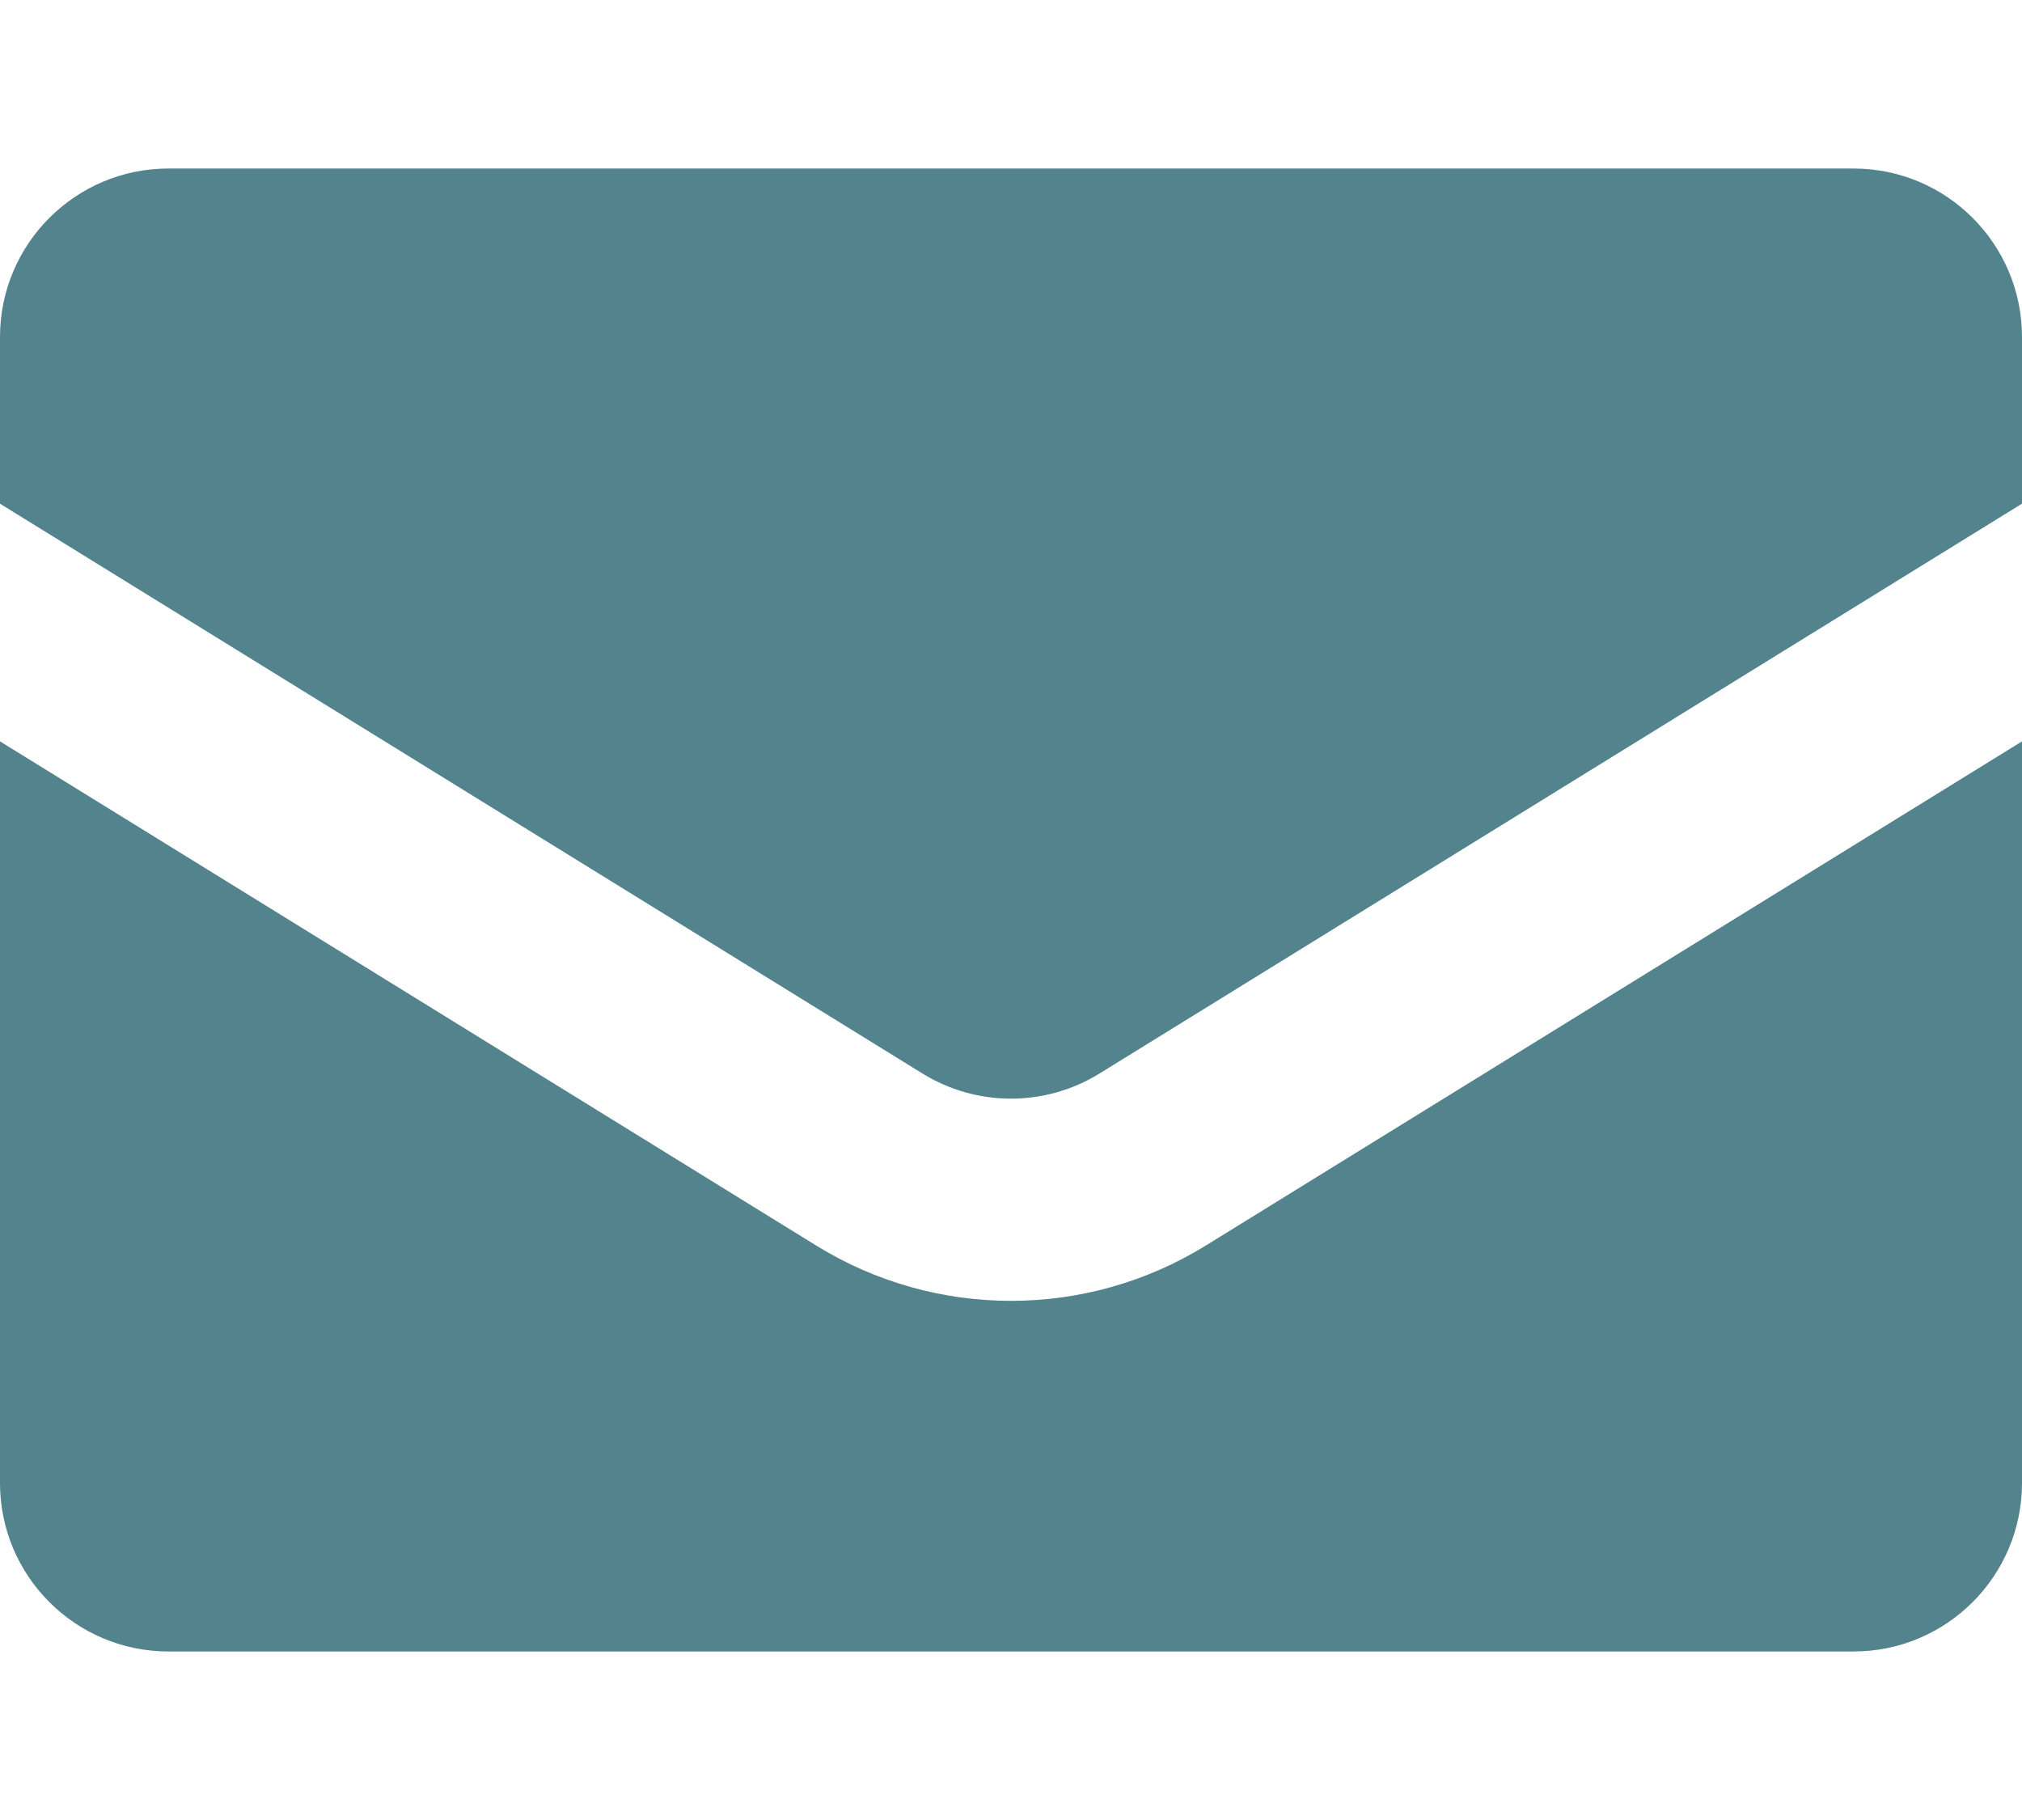 <?xml version="1.0" encoding="UTF-8"?> <svg xmlns="http://www.w3.org/2000/svg" width="60" height="54" viewBox="0 0 60 54" fill="none"><path d="M5 5C2.239 5 0 7.239 0 10V14.945L27.372 31.851C28.983 32.846 31.017 32.846 32.627 31.851L60 14.944V10C60 7.239 57.761 5 55 5H5Z" fill="#53838D"></path><path d="M60 21.997L35.78 36.956C32.237 39.144 27.762 39.144 24.22 36.956L0 21.997V44C0 46.761 2.239 49 5 49H55C57.761 49 60 46.761 60 44V21.997Z" fill="#53838D"></path></svg> 